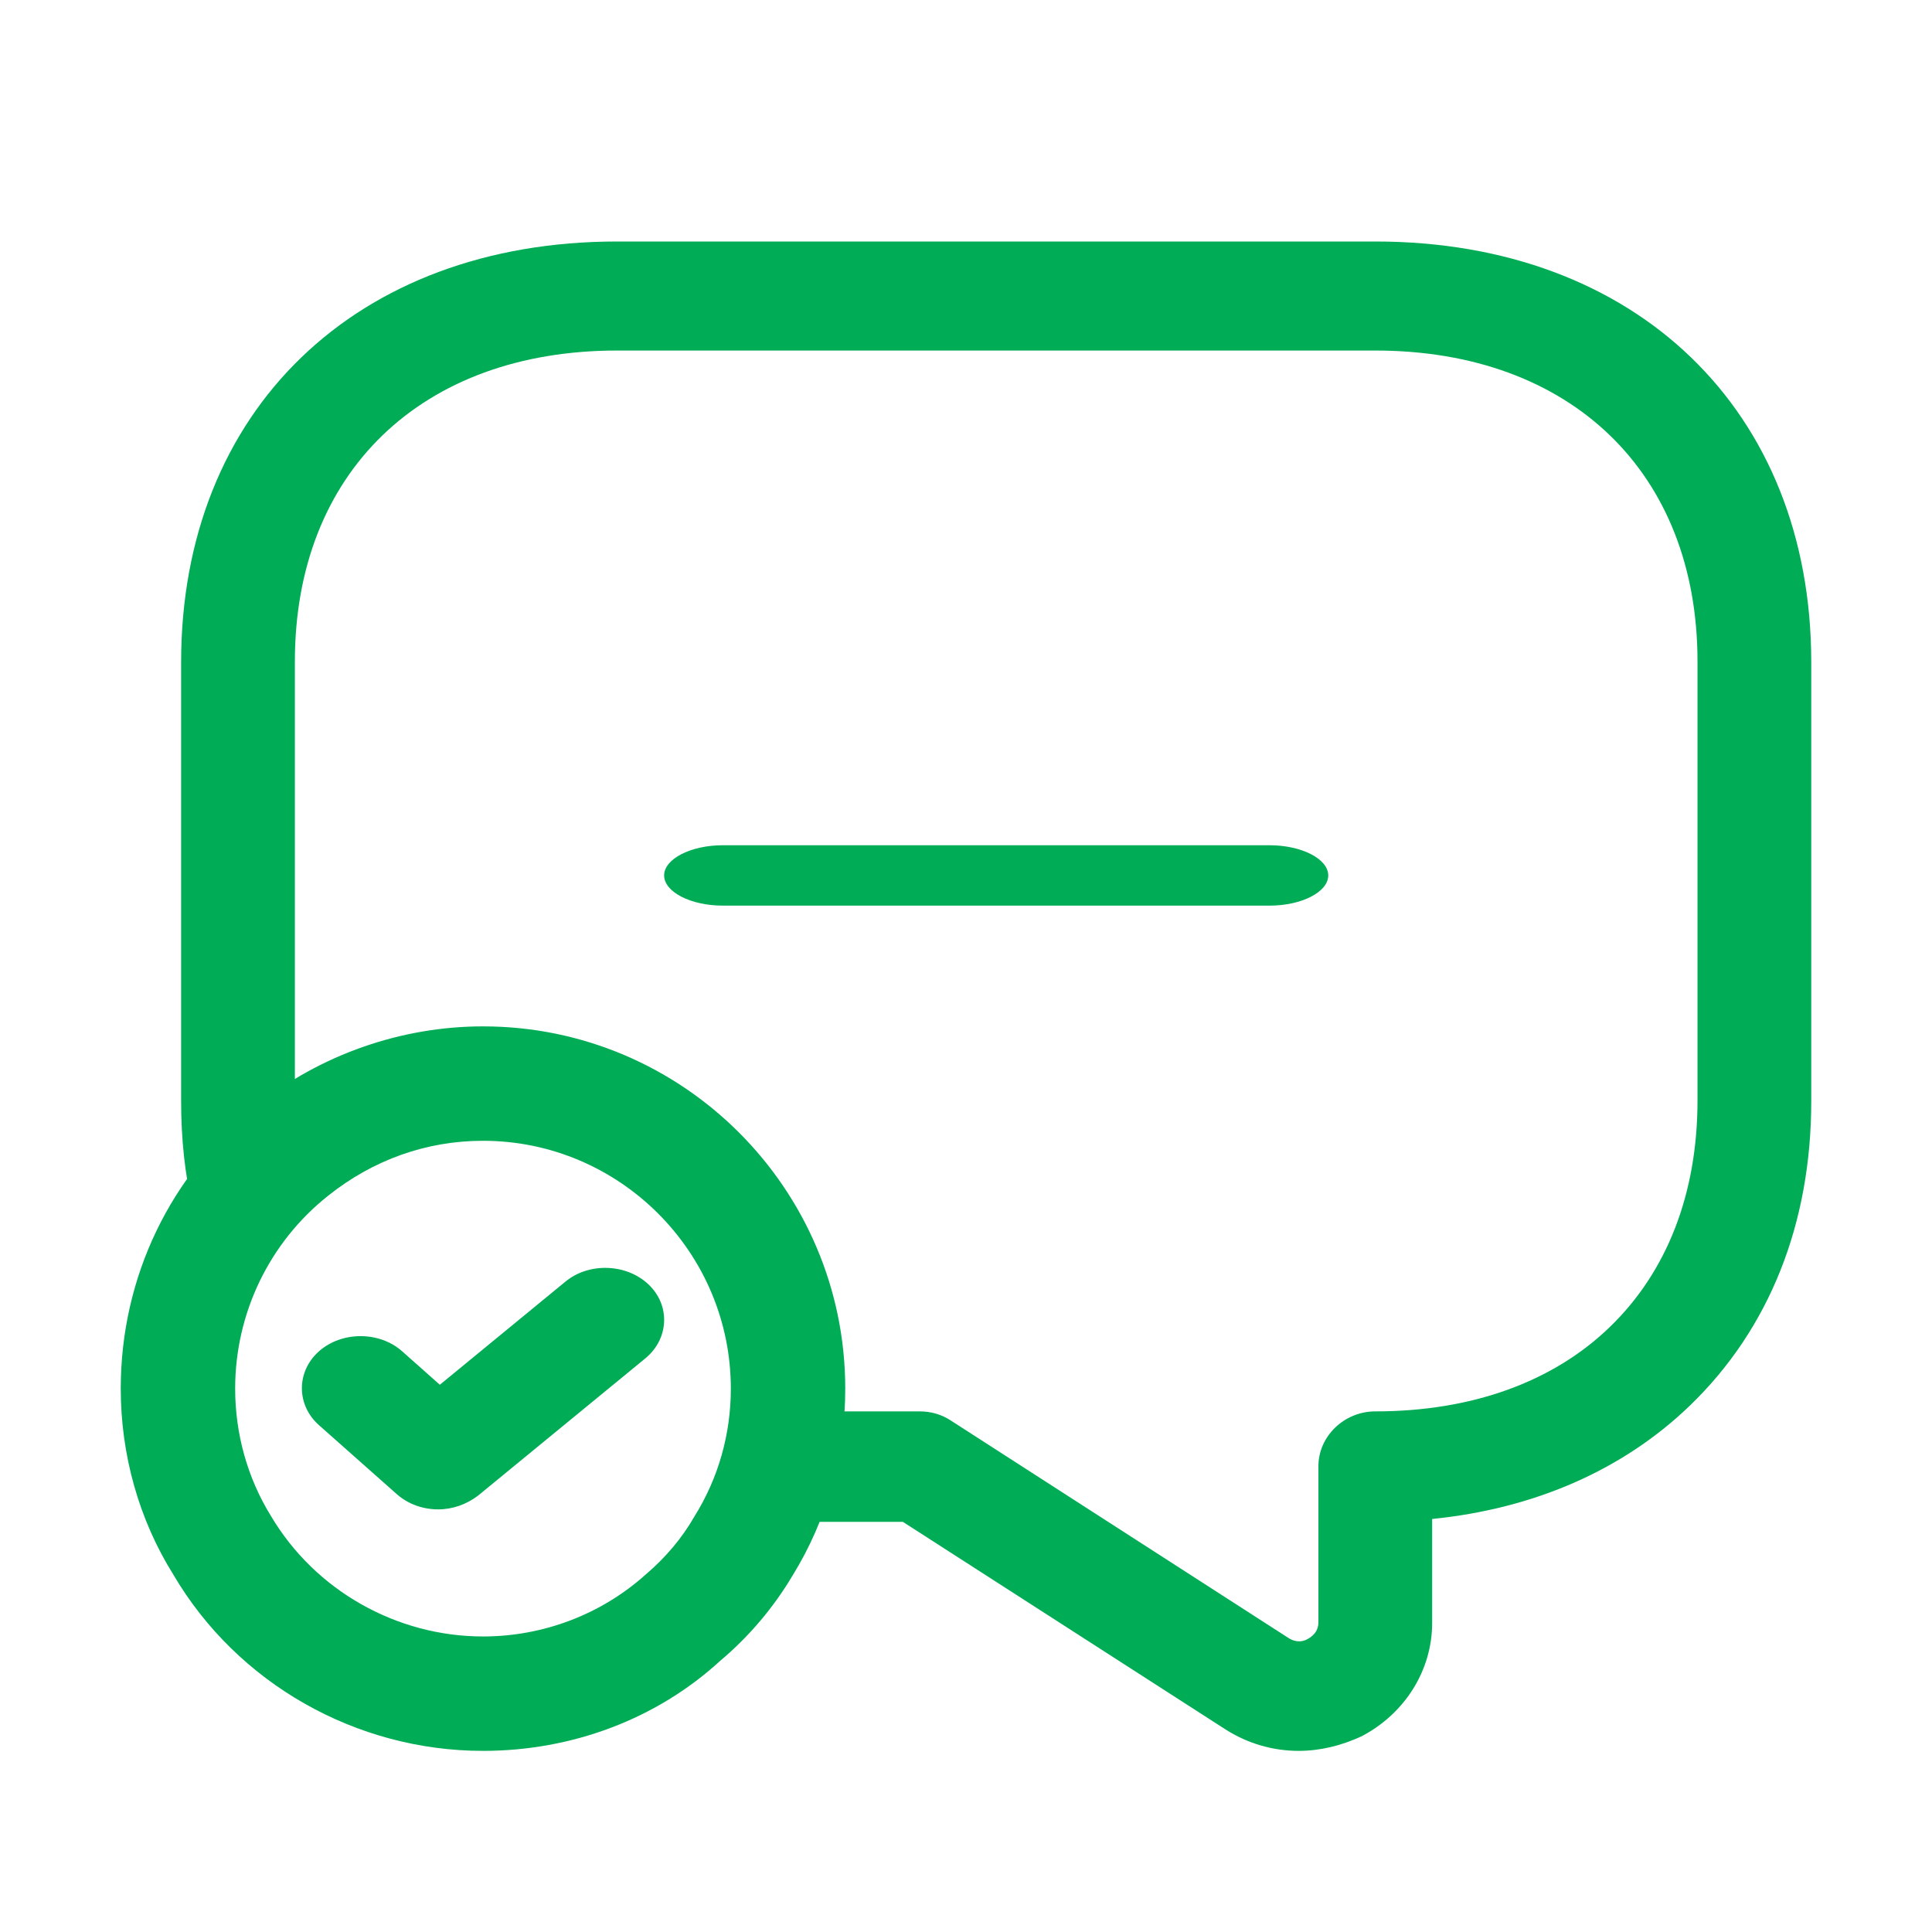 <svg width="32" height="32" viewBox="0 0 32 32" fill="none" xmlns="http://www.w3.org/2000/svg">
<rect width="32" height="32" fill="white"/>
<path d="M21.511 29C21.084 29 20.669 28.879 20.305 28.649L14.955 25.207H12.582C12.293 25.207 12.017 25.074 11.841 24.856C11.665 24.625 12.425 24.267 12.5 24C12.575 23.709 12.582 23.315 12.582 23C12.582 22.03 12.178 20.227 11.5 19.5C10.734 18.664 8.168 18.239 7 18.239C5.882 18.239 5.279 19.736 4.5 20.5C4.261 20.742 4.18 20.747 3.854 20.663C3.527 20.566 3.264 20.311 3.188 19.984C3.063 19.451 3 18.869 3 18.239V10.968C3 6.799 5.901 4 10.221 4H22.779C27.099 4 30 6.799 30 10.968V18.239C30 20.263 29.309 22.008 27.991 23.28C26.886 24.346 25.416 24.989 23.721 25.159V26.879C23.721 27.667 23.269 28.382 22.553 28.758C22.214 28.915 21.862 29 21.511 29ZM13.662 23.377H15.232C15.42 23.377 15.596 23.426 15.759 23.535L21.347 27.134C21.486 27.219 21.599 27.182 21.661 27.146C21.724 27.11 21.837 27.037 21.837 26.867V24.286C21.837 23.789 22.264 23.377 22.779 23.377C24.374 23.377 25.718 22.892 26.66 21.983C27.614 21.063 28.116 19.766 28.116 18.227V10.956C28.116 7.829 26.019 5.806 22.779 5.806H10.221C6.981 5.806 4.884 7.829 4.884 10.956V18.081C5.738 17.633 6.705 17.403 7.709 17.403C9.417 17.403 11.037 18.106 12.142 19.317C13.122 20.372 13.674 21.729 13.674 23.159C13.662 23.232 13.662 23.304 13.662 23.377Z" fill="#00AC56"/>
<path d="M8 29C5.903 29 3.933 27.888 2.872 26.082C2.303 25.173 2 24.099 2 23C2 21.156 2.821 19.451 4.248 18.314C5.309 17.467 6.648 17 8 17C11.309 17 14 19.691 14 23C14 24.099 13.697 25.173 13.128 26.095C12.813 26.625 12.408 27.105 11.928 27.509C10.88 28.47 9.478 29 8 29ZM8 18.895C7.065 18.895 6.181 19.21 5.436 19.804C4.463 20.575 3.895 21.75 3.895 23C3.895 23.745 4.097 24.478 4.488 25.11C5.221 26.347 6.573 27.105 8 27.105C8.998 27.105 9.958 26.739 10.691 26.082C11.019 25.804 11.297 25.476 11.499 25.122C11.903 24.478 12.105 23.745 12.105 23C12.105 20.739 10.261 18.895 8 18.895Z" fill="#00AC56"/>
<path d="M7.259 25C7.012 25 6.765 24.919 6.57 24.746L5.283 23.605C4.906 23.27 4.906 22.716 5.283 22.382C5.66 22.047 6.284 22.047 6.661 22.382L7.285 22.936L9.365 21.228C9.755 20.905 10.379 20.929 10.742 21.275C11.107 21.621 11.081 22.174 10.691 22.497L7.922 24.769C7.727 24.919 7.493 25 7.259 25Z" fill="#00AC56"/>
<path d="M21.029 15H11.971C11.44 15 11 14.773 11 14.5C11 14.227 11.44 14 11.971 14H21.029C21.56 14 22 14.227 22 14.5C22 14.773 21.56 15 21.029 15Z" fill="#00AC56"/>
</svg>
